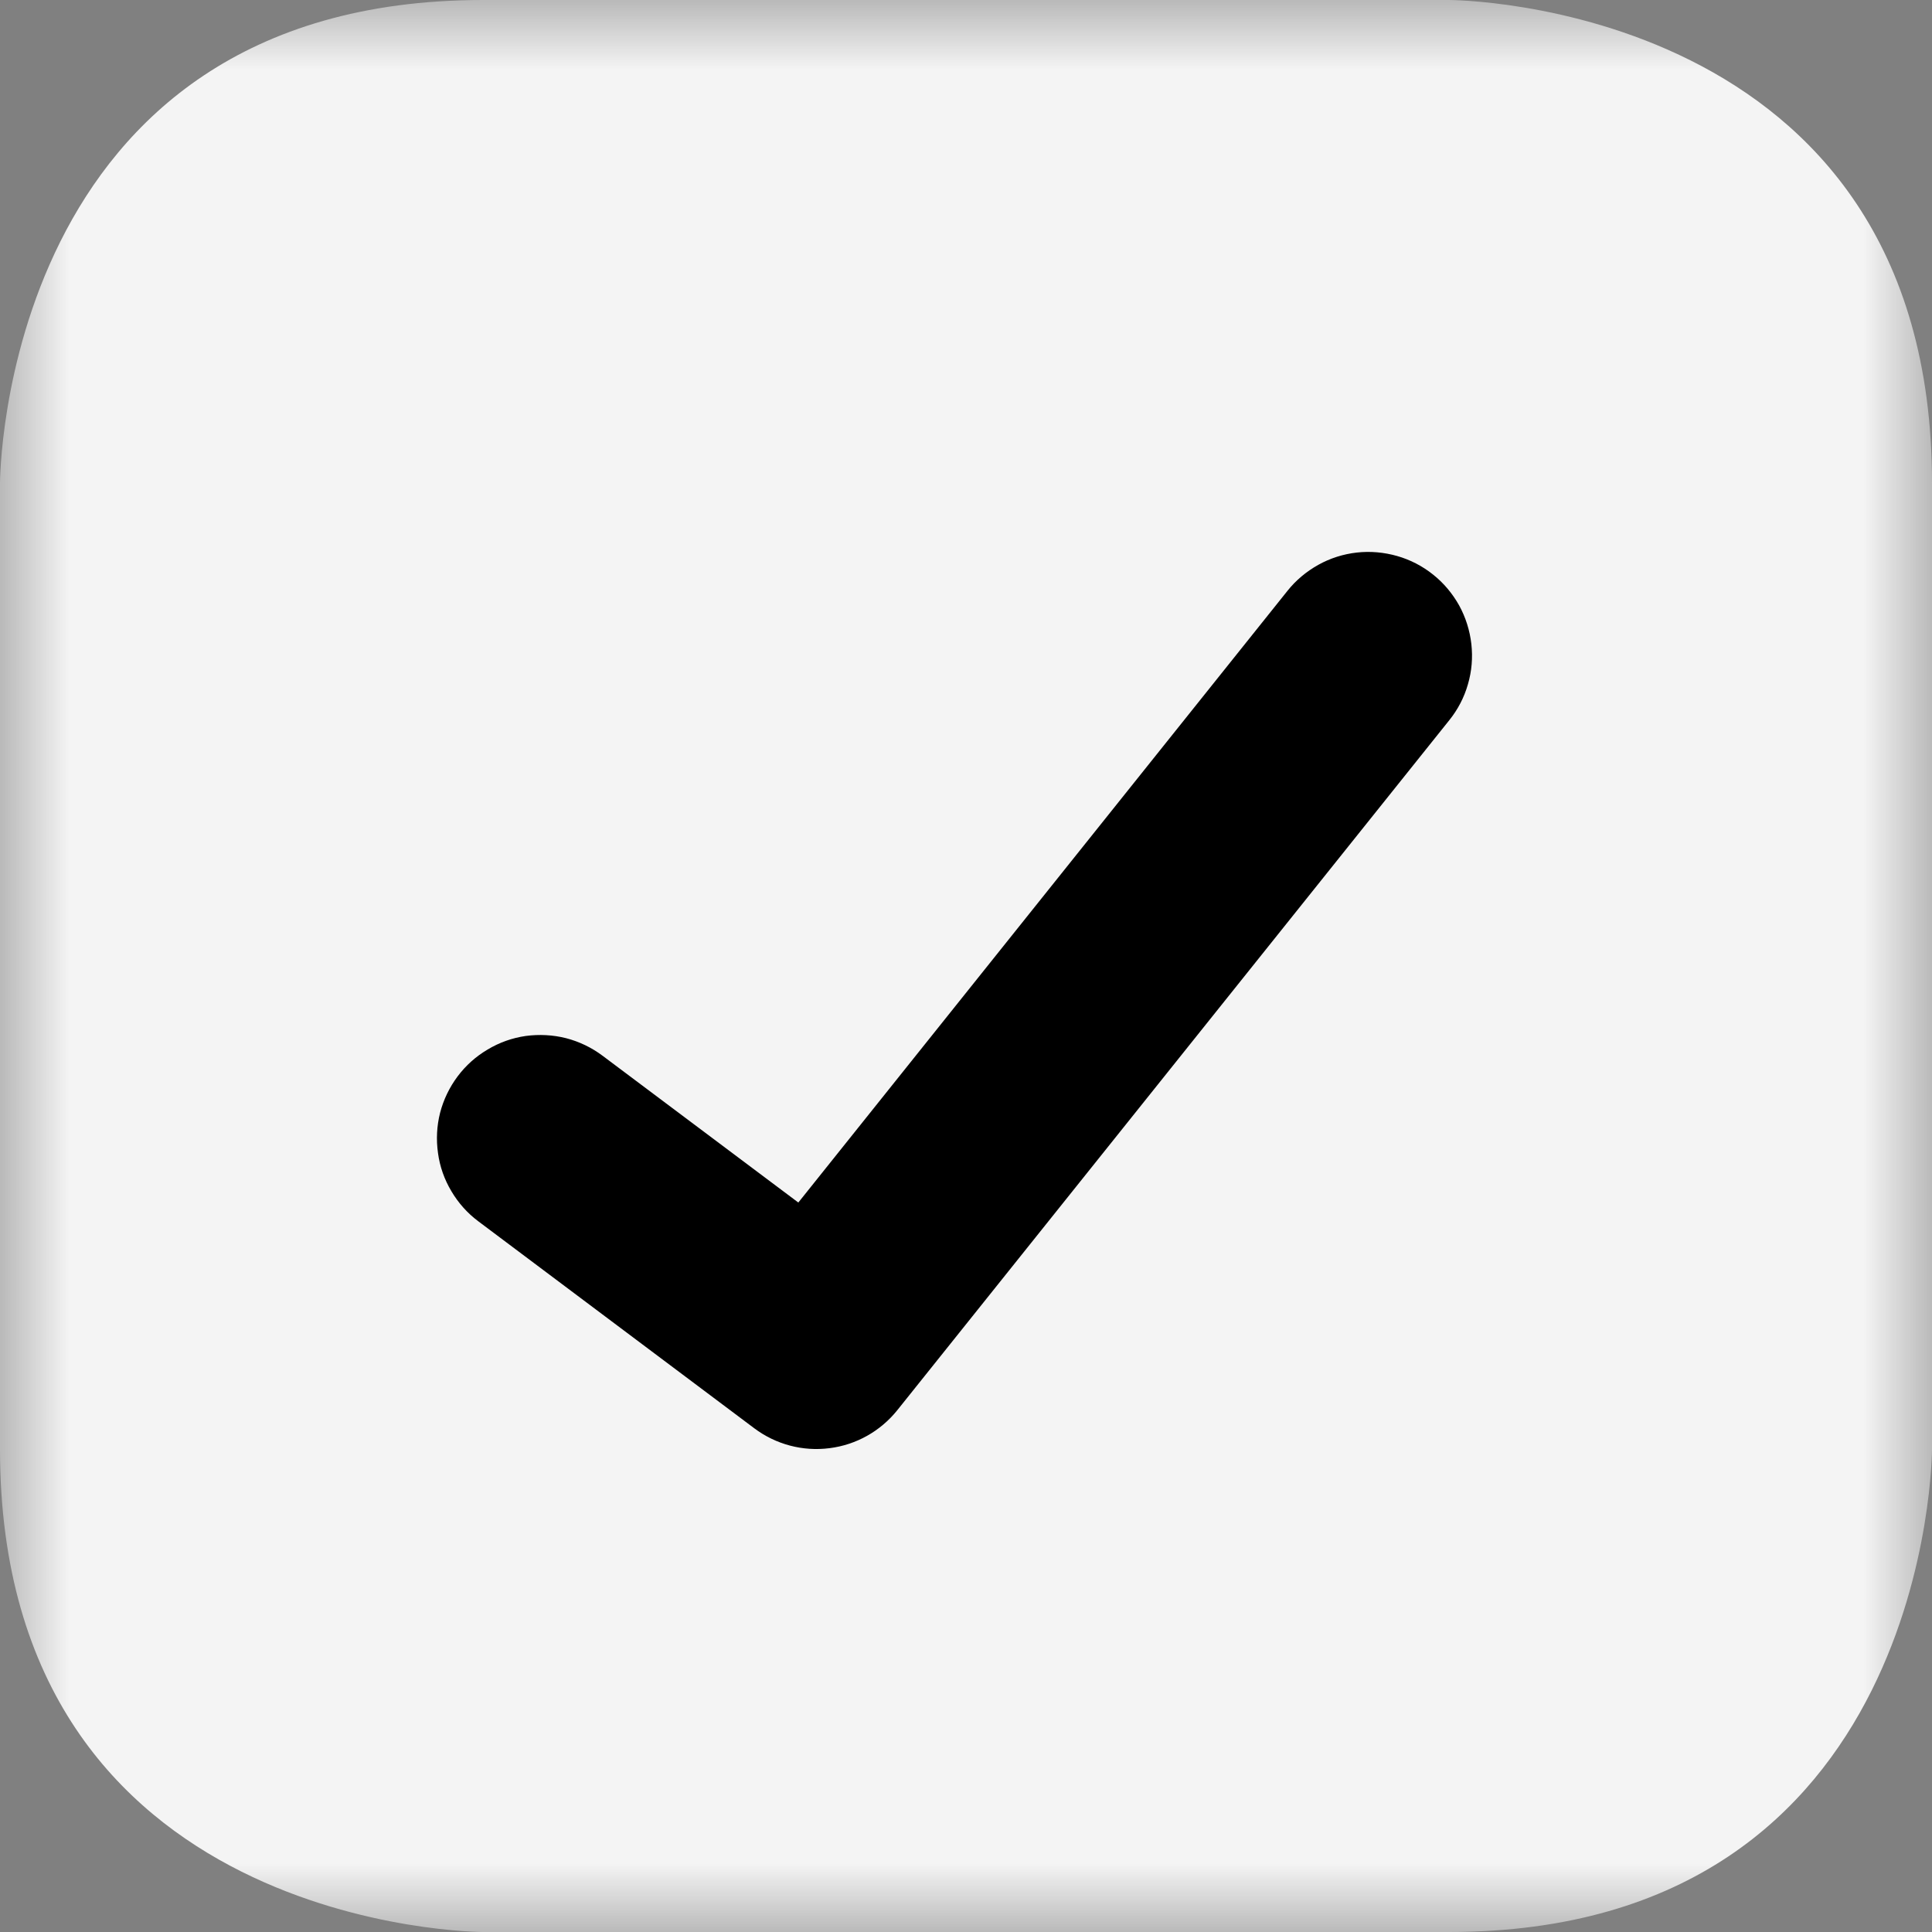 <svg width="14" height="14" viewBox="0 0 14 14" fill="none" xmlns="http://www.w3.org/2000/svg">
<rect x="0" y="0" width="14" height="14" fill="#808080" stroke="none"/>
<g clip-path="url(#clip0_1264_94)">
<mask id="mask0_1264_94" style="mask-type:luminance" maskUnits="userSpaceOnUse" x="0" y="0" width="14" height="14">
<path d="M14 0H0V14H14V0Z" fill="white"/>
</mask>
<g mask="url(#mask0_1264_94)">
<path d="M3.5 0H10.5C10.5 0 14 0 14 3.5V10.5C14 10.5 14 14 10.5 14H3.5C3.5 14 0 14 0 10.5V3.5C0 3.5 0 0 3.5 0Z" fill="#F4F4F4"/>
<path fill-rule="evenodd" clip-rule="evenodd" d="M10.385 4.164C10.462 4.225 10.526 4.302 10.574 4.388C10.621 4.474 10.651 4.569 10.662 4.667C10.673 4.765 10.665 4.864 10.637 4.959C10.61 5.054 10.564 5.142 10.502 5.219L6.502 10.219C6.38 10.371 6.204 10.47 6.011 10.494C5.817 10.519 5.622 10.467 5.466 10.35L3.466 8.85C3.387 8.791 3.321 8.717 3.271 8.632C3.22 8.547 3.187 8.453 3.174 8.356C3.16 8.258 3.165 8.159 3.189 8.064C3.214 7.968 3.257 7.879 3.316 7.8C3.375 7.721 3.449 7.655 3.534 7.605C3.619 7.554 3.712 7.521 3.81 7.507C3.907 7.494 4.007 7.499 4.102 7.523C4.198 7.548 4.287 7.591 4.366 7.65L5.785 8.714L9.329 4.282C9.39 4.205 9.467 4.141 9.553 4.093C9.639 4.045 9.734 4.015 9.832 4.004C9.93 3.993 10.029 4.002 10.124 4.029C10.219 4.056 10.308 4.102 10.385 4.164Z" fill="black"/>
</g>
</g>
<defs>
<clipPath id="clip0_1264_94">
<rect width="14" height="14" fill="white"/>
</clipPath>
</defs>
</svg>
